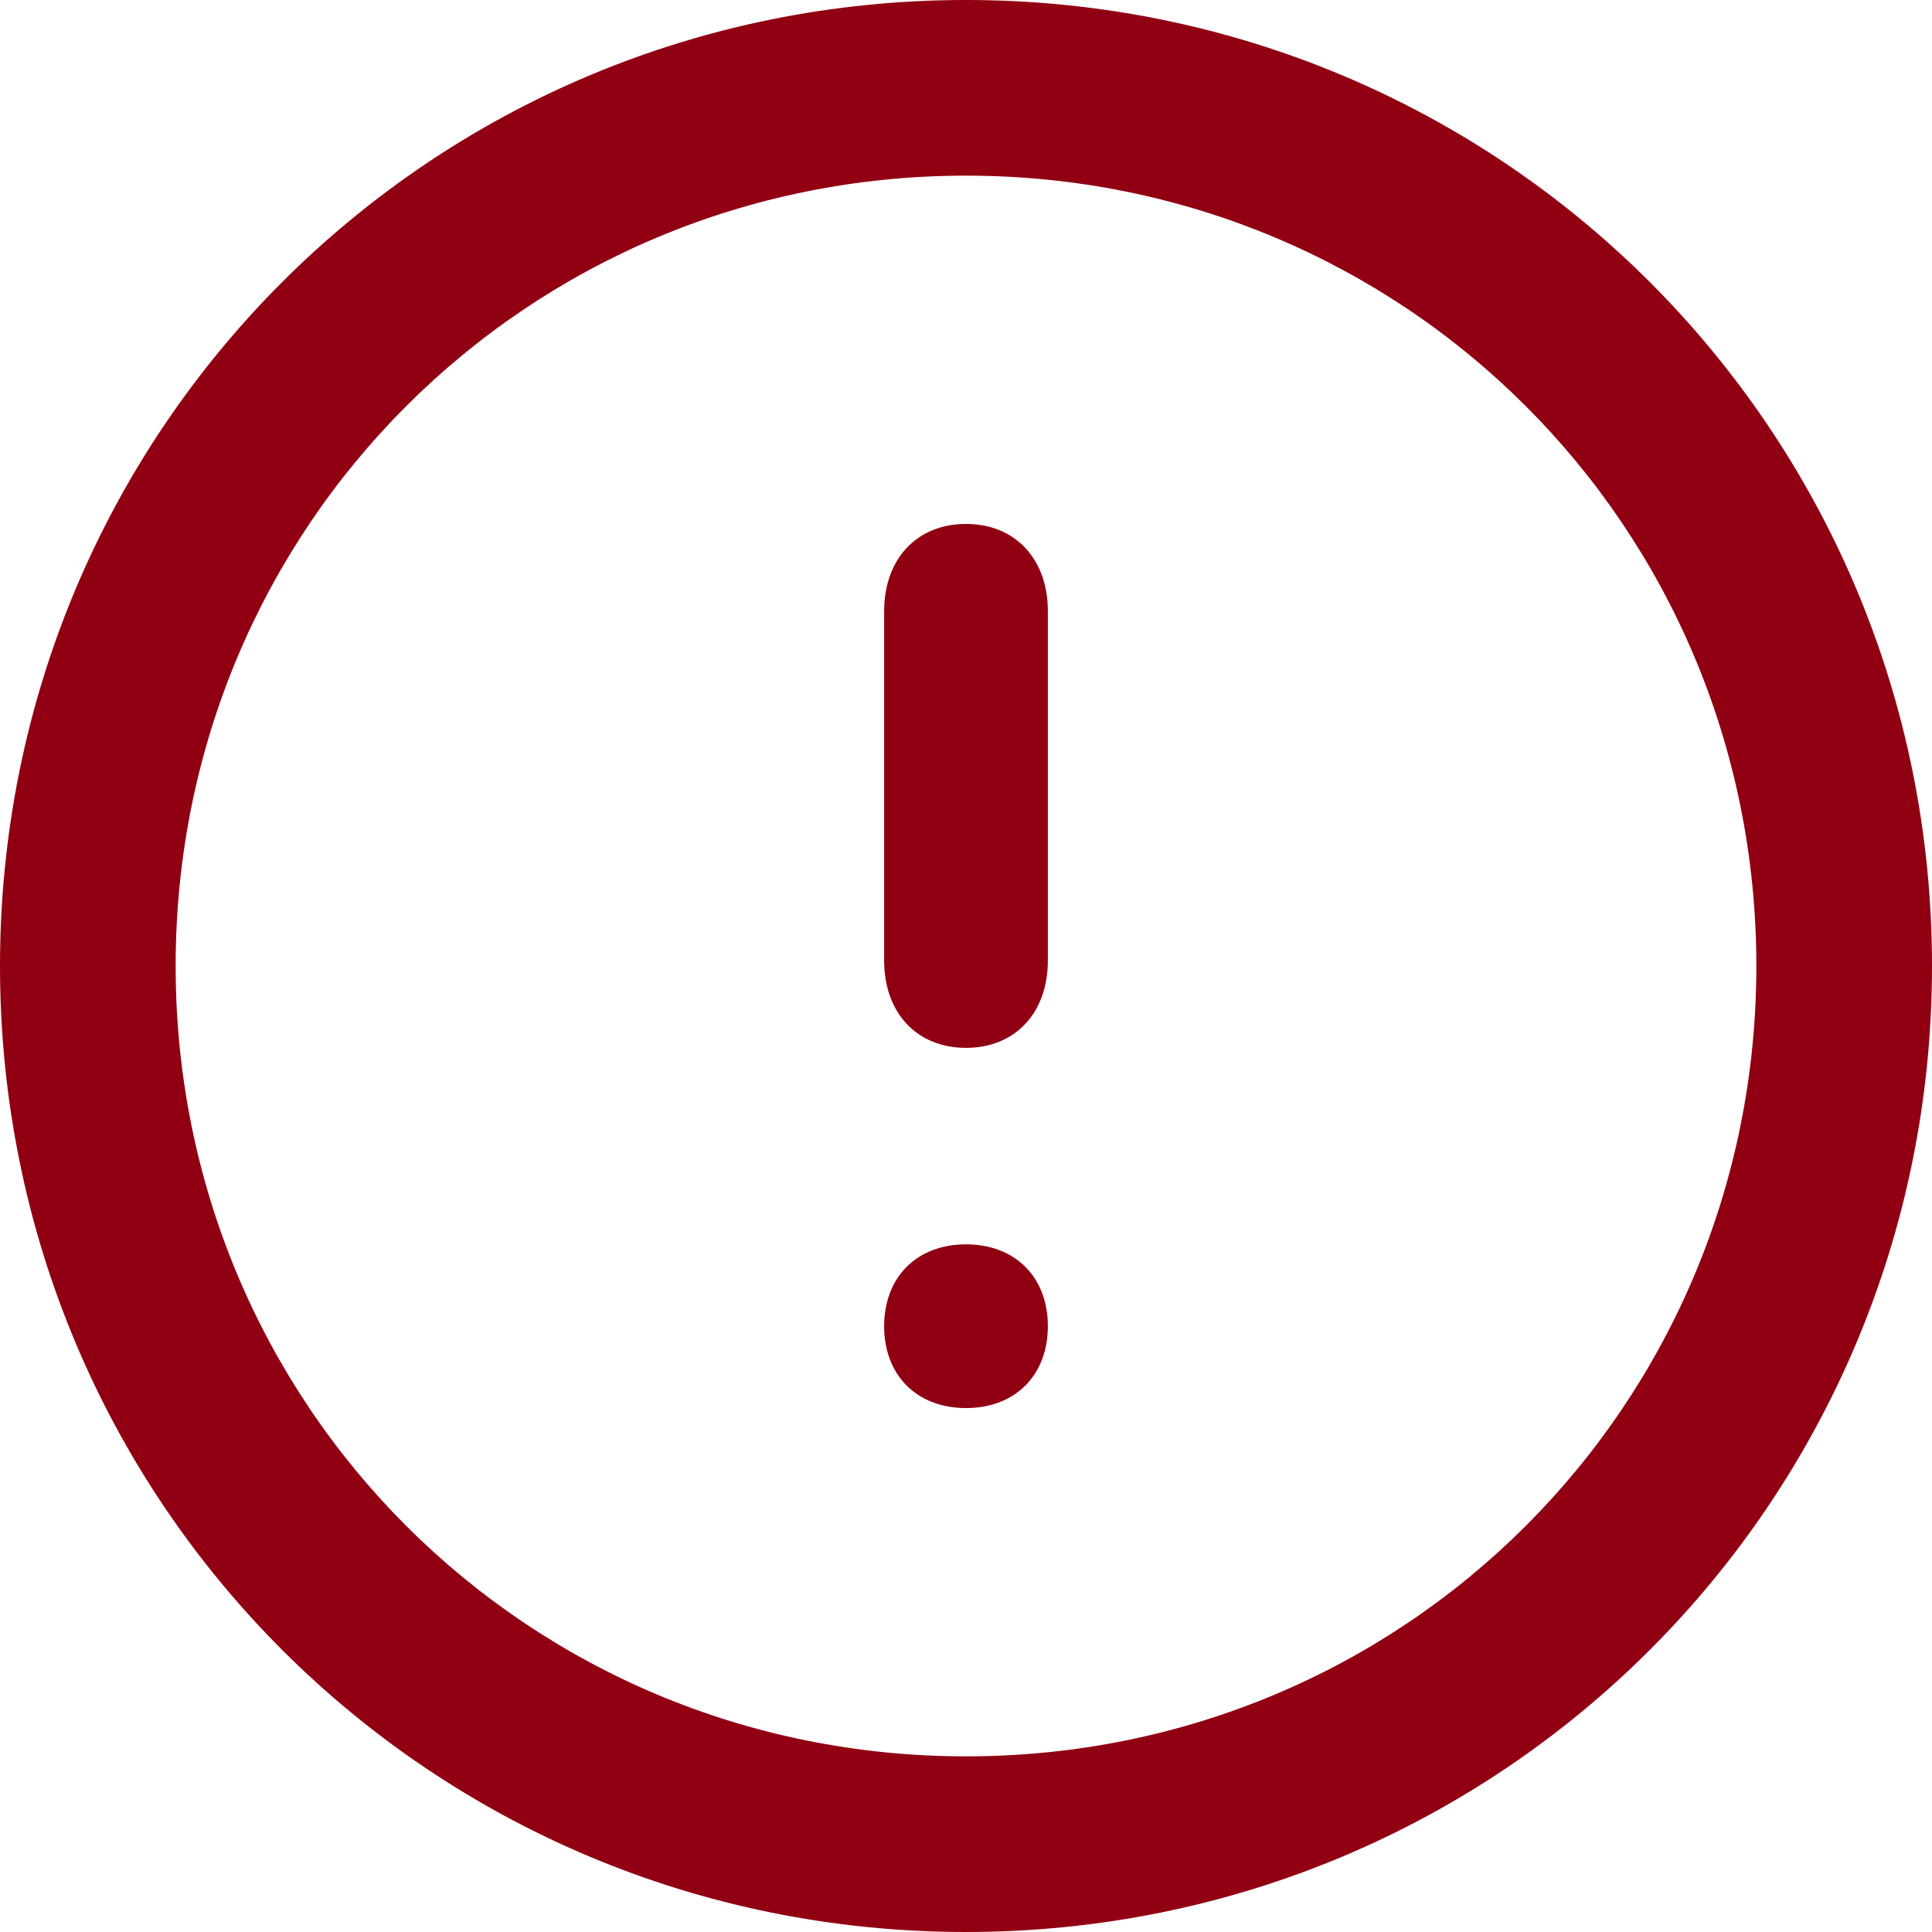 ﻿<?xml version="1.0" encoding="utf-8"?>
<svg version="1.1" xmlns:xlink="http://www.w3.org/1999/xlink" width="59px" height="59px" xmlns="http://www.w3.org/2000/svg">
  <defs>
    <pattern id="BGPattern" patternUnits="userSpaceOnUse" alignment="0 0" imageRepeat="None" />
    <mask fill="white" id="Clip12">
      <path d="M 29.5 59  C 13.141 59  0 45.859  0 29.5  C 0 13.141  13.141 0  29.5 0  C 45.859 0  59 13.141  59 29.5  C 59 45.859  45.859 59  29.5 59  Z M 29.5 5.364  C 16.091 5.364  5.364 16.091  5.364 29.5  C 5.364 42.909  16.091 53.636  29.5 53.636  C 42.909 53.636  53.636 42.909  53.636 29.5  C 53.636 16.091  42.909 5.364  29.5 5.364  Z M 27 18.667  C 27 17.067  28 16  29.5 16  C 31 16  32 17.067  32 18.667  L 32 29.333  C 32 30.933  31 32  29.5 32  C 28 32  27 30.933  27 29.333  L 27 18.667  Z M 27 40.5  C 27 39  28 38  29.5 38  C 31 38  32 39  32 40.5  C 32 42  31 43  29.5 43  C 28 43  27 42  27 40.5  Z " fill-rule="evenodd" />
    </mask>
  </defs>
  <g transform="matrix(1 0 0 1 -1399 -2736 )">
    <path d="M 29.5 59  C 13.141 59  0 45.859  0 29.5  C 0 13.141  13.141 0  29.5 0  C 45.859 0  59 13.141  59 29.5  C 59 45.859  45.859 59  29.5 59  Z M 29.5 5.364  C 16.091 5.364  5.364 16.091  5.364 29.5  C 5.364 42.909  16.091 53.636  29.5 53.636  C 42.909 53.636  53.636 42.909  53.636 29.5  C 53.636 16.091  42.909 5.364  29.5 5.364  Z M 27 18.667  C 27 17.067  28 16  29.5 16  C 31 16  32 17.067  32 18.667  L 32 29.333  C 32 30.933  31 32  29.5 32  C 28 32  27 30.933  27 29.333  L 27 18.667  Z M 27 40.5  C 27 39  28 38  29.5 38  C 31 38  32 39  32 40.5  C 32 42  31 43  29.5 43  C 28 43  27 42  27 40.5  Z " fill-rule="nonzero" fill="rgba(145, 0, 18, 1)" stroke="none" transform="matrix(1 0 0 1 1399 2736 )" class="fill" />
    <path d="M 29.5 59  C 13.141 59  0 45.859  0 29.5  C 0 13.141  13.141 0  29.5 0  C 45.859 0  59 13.141  59 29.5  C 59 45.859  45.859 59  29.5 59  Z " stroke-width="0" stroke-dasharray="0" stroke="rgba(255, 255, 255, 0)" fill="none" transform="matrix(1 0 0 1 1399 2736 )" class="stroke" mask="url(#Clip12)" />
    <path d="M 29.5 5.364  C 16.091 5.364  5.364 16.091  5.364 29.5  C 5.364 42.909  16.091 53.636  29.5 53.636  C 42.909 53.636  53.636 42.909  53.636 29.5  C 53.636 16.091  42.909 5.364  29.5 5.364  Z " stroke-width="0" stroke-dasharray="0" stroke="rgba(255, 255, 255, 0)" fill="none" transform="matrix(1 0 0 1 1399 2736 )" class="stroke" mask="url(#Clip12)" />
    <path d="M 27 18.667  C 27 17.067  28 16  29.5 16  C 31 16  32 17.067  32 18.667  L 32 29.333  C 32 30.933  31 32  29.5 32  C 28 32  27 30.933  27 29.333  L 27 18.667  Z " stroke-width="0" stroke-dasharray="0" stroke="rgba(255, 255, 255, 0)" fill="none" transform="matrix(1 0 0 1 1399 2736 )" class="stroke" mask="url(#Clip12)" />
    <path d="M 27 40.5  C 27 39  28 38  29.5 38  C 31 38  32 39  32 40.5  C 32 42  31 43  29.5 43  C 28 43  27 42  27 40.5  Z " stroke-width="0" stroke-dasharray="0" stroke="rgba(255, 255, 255, 0)" fill="none" transform="matrix(1 0 0 1 1399 2736 )" class="stroke" mask="url(#Clip12)" />
  </g>
</svg>
